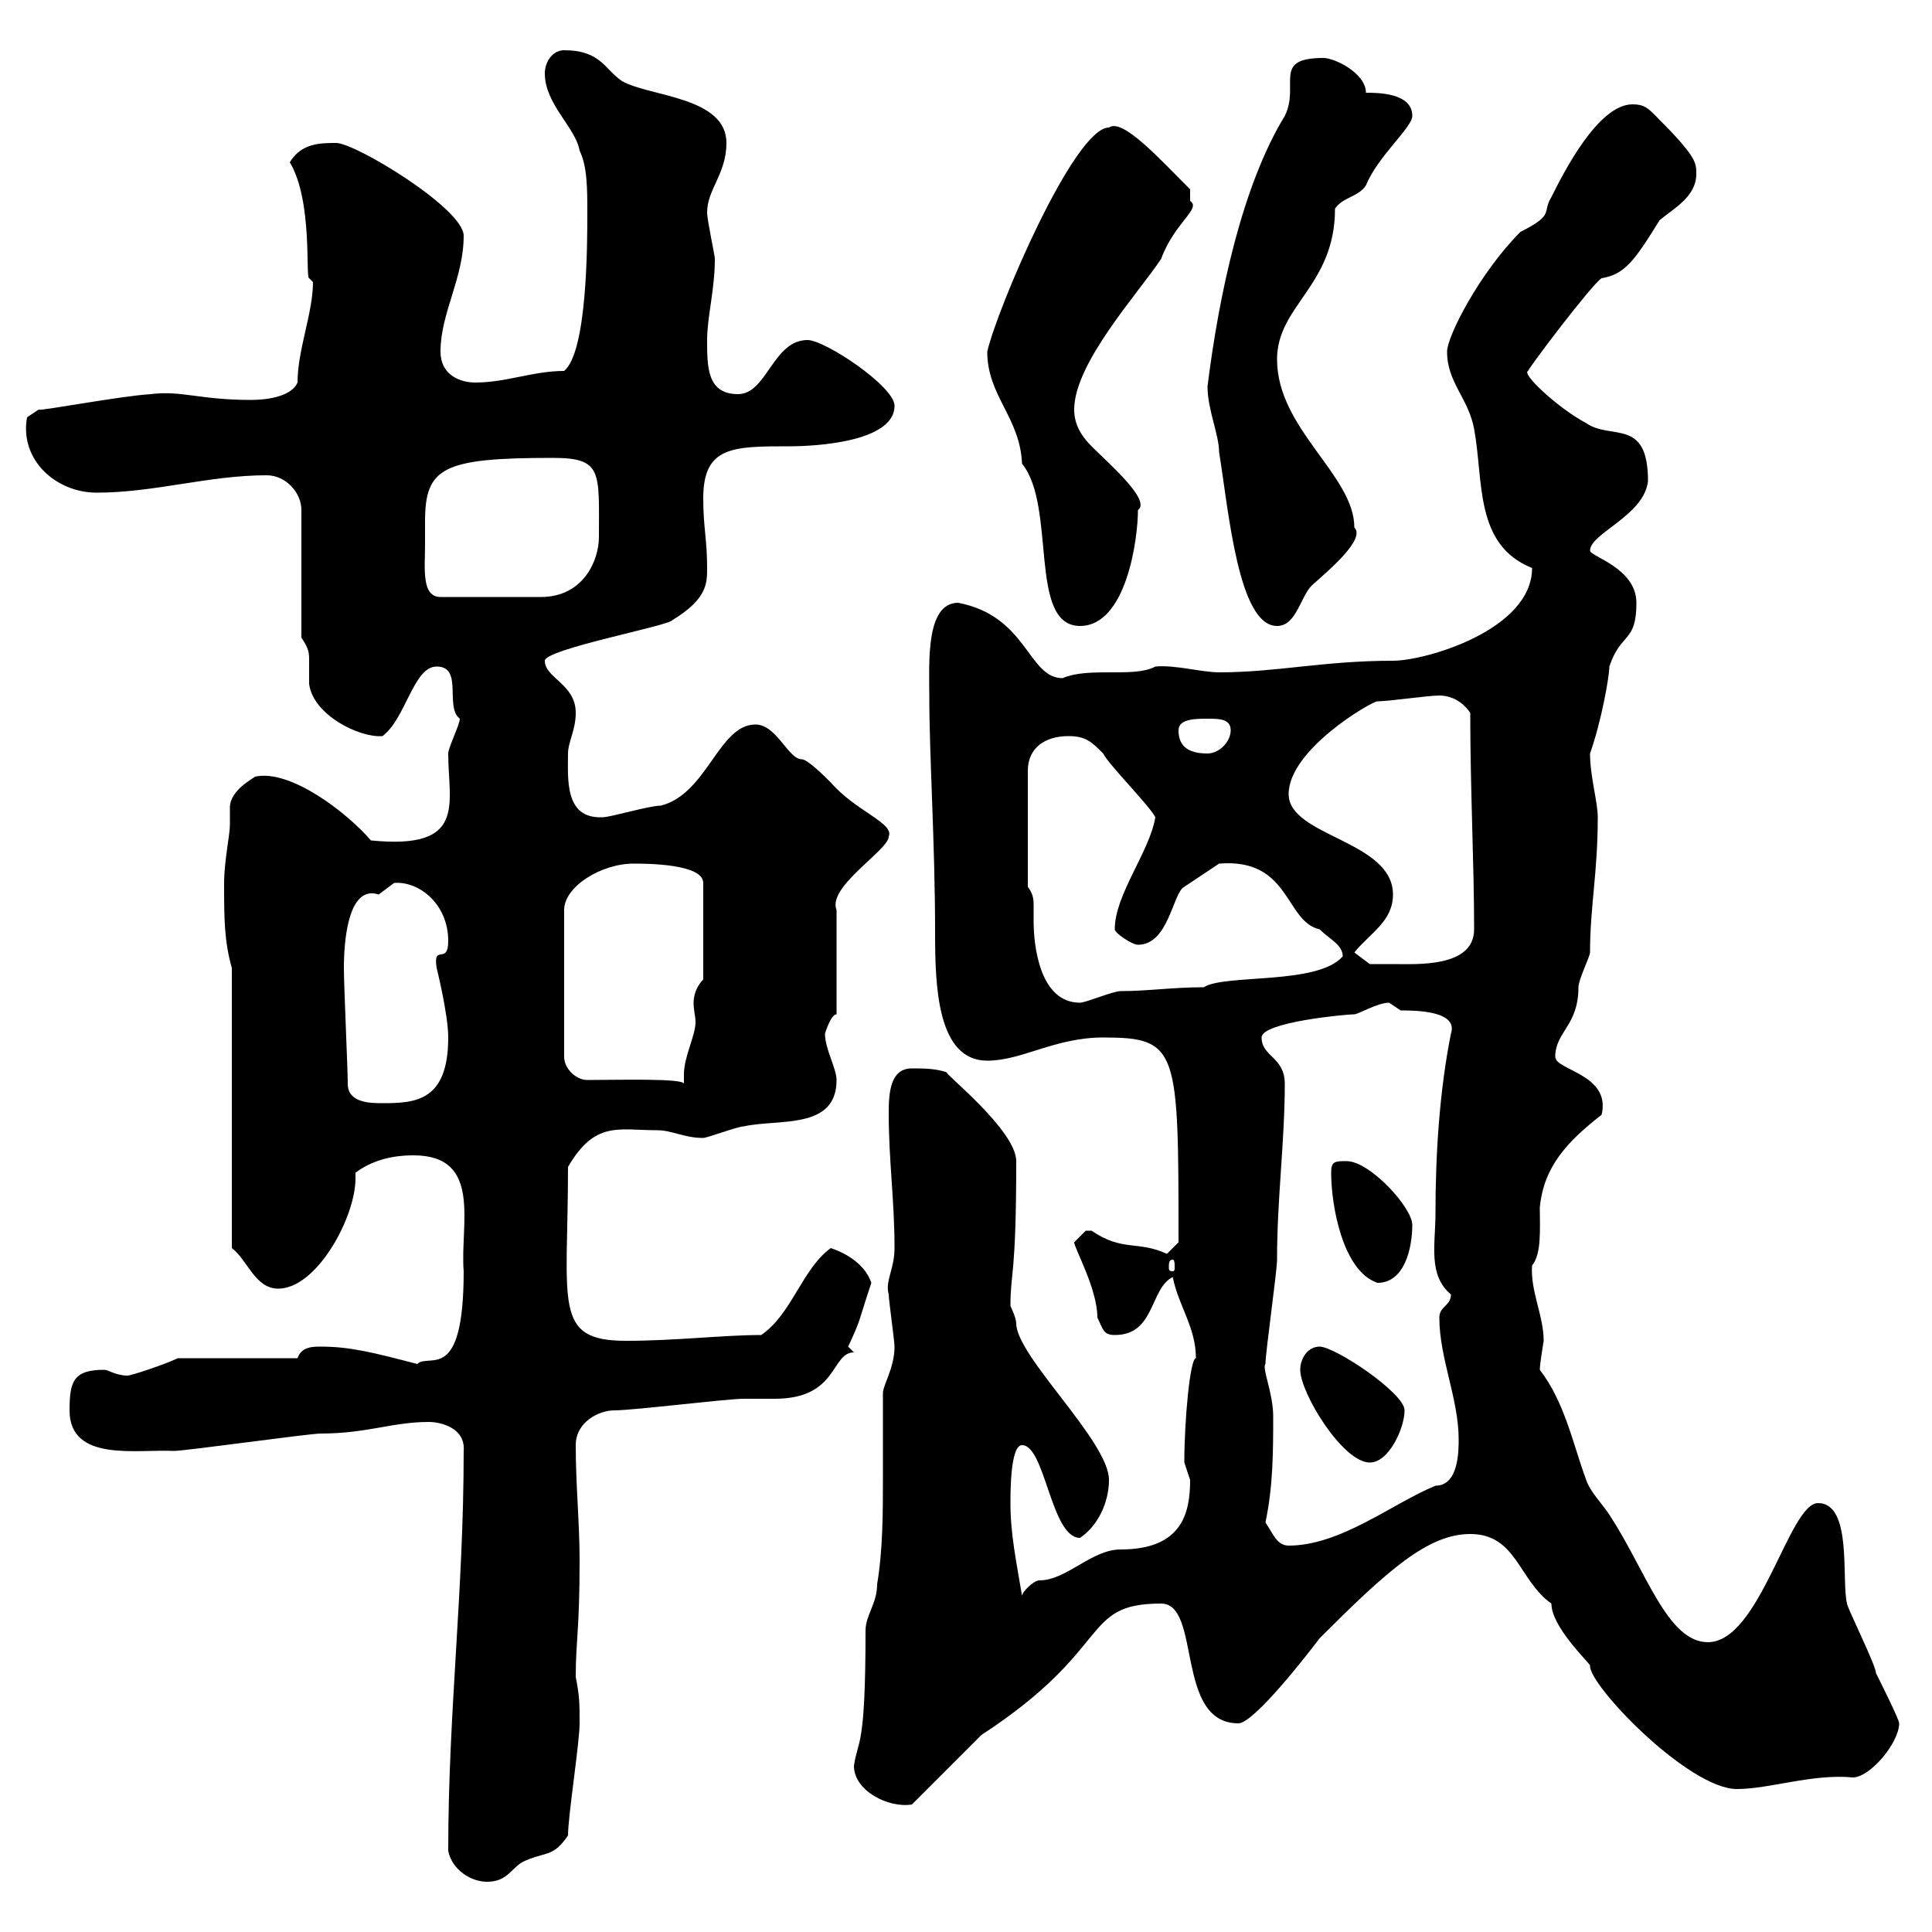<svg xmlns="http://www.w3.org/2000/svg" xmlns:xlink="http://www.w3.org/1999/xlink" width="300" height="300"><path d="M69.60 287.40C70.20 290.40 73.20 292.20 75.60 292.20C78.60 292.20 79.20 290.40 81 289.20C84.60 287.40 85.80 288.60 88.20 285C88.20 282 90 270.60 90 267.60C90 264.60 90 263.40 89.40 260.40C89.40 254.70 90 253.20 90 242.40C90 236.40 89.40 230.70 89.40 224.40C89.40 220.80 93 219 95.40 219C98.40 219 112.80 217.20 115.50 217.20C117 217.20 118.80 217.20 120.30 217.20C130.20 217.20 129 210 132.60 210L131.70 209.10C133.80 204.60 133.20 205.50 135.30 199.20C134.40 196.50 131.70 194.70 129 193.80C124.50 197.10 123 204 118.20 207.30C112.20 207.30 105 208.20 97.20 208.20C85.80 208.20 88.20 202.50 88.20 181.20C92.40 174 96 175.50 102 175.50C104.40 175.50 106.20 176.70 109.20 176.70C109.80 176.70 114.60 174.90 115.50 174.90C120.90 173.70 129.90 175.50 129.90 167.70C129.90 165.90 128.10 162.90 128.10 160.50C128.10 160.50 129 157.50 129.90 157.50L129.90 141.30C128.40 137.70 138 132 138 129.90C138.90 127.80 132.90 126 129 121.50C128.10 120.60 125.40 117.90 124.50 117.90C122.40 117.90 120.60 112.50 117.30 112.50C111.60 112.50 109.80 123.30 102.60 125.10C100.80 125.10 94.80 126.90 93.60 126.90C87.60 127.20 88.20 120.90 88.20 117C88.20 115.20 89.40 113.40 89.40 110.70C89.40 106.20 84.60 105.30 84.60 102.60C84.60 100.80 103.80 97.20 104.40 96.30C109.80 93 109.80 90.60 109.80 88.20C109.80 83.70 109.20 81.90 109.20 77.40C109.20 69.30 113.70 69.30 122.70 69.30C123.60 69.30 138.90 69.30 138.90 63C138.90 60 128.10 52.80 125.40 52.80C120 52.80 119.10 61.20 114.60 61.20C109.80 61.20 109.80 57 109.80 52.80C109.80 49.20 111 45 111 40.20C111 39.60 109.80 34.20 109.80 33C109.80 29.40 112.80 27 112.80 22.20C112.80 15 100.80 15 96.60 12.60C93.90 10.80 93.30 7.80 87.60 7.80C85.80 7.80 84.60 9.60 84.60 11.40C84.60 16.20 89.40 19.80 90 23.40C91.20 25.80 91.20 29.40 91.20 33C91.20 37.80 91.20 54.60 87.60 57.60C82.80 57.60 78.60 59.40 73.80 59.40C71.40 59.40 68.40 58.20 68.40 54.60C68.40 48.60 72 43.20 72 36.60C72 32.40 55.20 22.20 52.20 22.20C49.80 22.20 46.80 22.20 45 25.20C48.60 31.20 47.40 43.20 48 43.20C48 43.20 48.60 43.80 48.60 43.80C48.60 48.60 46.20 54.30 46.20 59.40C45.30 61.50 41.70 62.10 39 62.10C30.90 62.10 28.20 60.60 23.40 61.20C18.60 61.50 6 63.90 6 63.60L4.20 64.80C3 71.40 8.70 76.50 15 76.50C24 76.50 32.40 73.80 41.40 73.80C44.40 73.80 46.80 76.50 46.80 79.20L46.80 99C48 100.80 48 101.40 48 102.60C48 103.50 48 104.70 48 106.20C48.60 111 55.80 114.60 59.40 114.30C63 111.60 64.20 103.50 67.80 103.50C72 103.50 69 109.80 71.40 111.60C71.40 112.50 69.60 116.10 69.60 117C69.60 124.80 72.60 132 57.60 130.50C53.70 126 45 119.40 39.60 120.60C39.30 120.90 35.70 122.70 35.70 125.40C35.70 126.30 35.70 127.20 35.70 128.10C35.70 129.60 34.80 133.80 34.80 137.10C34.80 142.50 34.80 146.10 36 150.30L36 193.80C38.40 195.60 39.60 200.10 43.20 200.10C49.20 200.10 55.20 189 55.20 183C55.20 182.70 55.20 182.40 55.20 182.10C57.60 180.30 60.60 179.40 64.20 179.40C75 179.40 71.40 190.20 72 197.40C72 215.10 66.60 210 64.80 211.80C57.90 210 54.30 209.10 49.80 209.10C48.60 209.10 46.80 209.10 46.20 210.90L27.60 210.90C25.80 211.80 20.40 213.60 19.80 213.60C18 213.60 16.80 212.70 16.20 212.70C11.40 212.70 10.80 214.50 10.80 219C10.80 227.10 21.30 225 27 225.30C28.80 225.30 48 222.60 49.80 222.60C57 222.60 60.90 220.80 66.60 220.80C68.40 220.80 72.30 221.70 72 225.30C72 247.20 69.60 265.80 69.60 287.40ZM132.60 274.20C132.60 278.10 138 280.80 141.60 280.20C143.40 278.40 150.60 271.20 152.40 269.40C173.10 255.90 167.70 249 180.30 249C186.60 249 182.40 267.60 192.30 267.60C194.70 267.60 203.10 256.80 204.90 254.40C215.40 243.90 221.70 238.20 228.30 238.20C235.50 238.20 235.80 245.40 240.90 249C240.90 252.60 246.60 258 246.90 258.60C246.60 261.60 262.20 277.80 269.70 277.80C274.80 277.80 281.40 275.40 287.70 276C290.40 276 294.90 270.60 294.90 267.60C294.90 267 292.20 261.60 291.30 259.80C291.30 258.60 286.80 249.60 286.80 249C285.90 245.40 287.70 233.40 282.30 233.40C277.80 233.40 273.30 255 265.20 255C258.90 255 255.60 243.90 249.90 235.20C248.70 233.40 246.90 231.60 246.30 229.80C244.20 224.10 243 217.80 239.10 212.70C239.10 211.80 239.70 208.20 239.70 208.20C239.70 204.30 237.60 200.40 237.90 196.50C239.40 194.70 239.10 190.80 239.10 187.50C239.70 181.20 243.30 177.30 248.70 173.10C250.20 166.80 241.50 166.20 241.50 164.10C241.50 160.20 245.10 159.30 245.10 153.30C245.10 152.10 246.90 148.50 246.90 147.90C246.90 140.70 248.10 135.60 248.10 126.90C248.10 124.50 246.90 120.60 246.90 117C248.70 111.90 249.90 105 249.90 103.50C251.70 98.10 254.10 99.90 254.10 93.60C254.10 88.20 246.90 86.40 246.90 85.50C246.90 82.80 255.30 80.10 255.90 74.70C255.90 64.80 250.20 68.40 246.30 65.70C241.80 63.30 236.10 57.90 237.30 57.60C237 57.60 247.20 44.10 248.70 43.20C252.30 42.60 253.80 40.50 257.70 34.20C259.80 32.40 263.40 30.60 263.40 27C263.40 25.20 263.40 24.30 257.10 18C255.90 16.80 255.30 16.20 253.50 16.20C248.10 16.20 242.70 27 240.90 30.60C239.40 33 241.50 33.30 236.10 36C229.80 42.30 224.70 52.20 224.70 54.60C224.70 59.40 228 61.80 228.90 66.60C230.40 74.70 228.90 84.60 237.90 88.20C237.90 97.80 221.40 102.60 216.30 102.60C205.50 102.60 198.30 104.40 189.30 104.40C186.60 104.40 182.40 103.20 179.40 103.50C176.10 105.30 169.20 103.50 165 105.30C159.60 105.30 159.60 95.70 148.80 93.60C143.70 93.60 144.30 102.90 144.30 108C144.30 117.60 145.20 130.80 145.20 144.90C145.20 153 145.50 164.70 153.30 164.70C158.70 164.70 163.80 161.10 171.30 161.10C183 161.10 183 162.90 183 192.90L181.20 194.70C176.70 192.60 174.30 194.40 169.50 191.10C169.50 191.10 169.50 191.10 168.60 191.10C168.60 191.10 166.80 192.90 166.80 192.90C166.80 193.80 170.40 200.10 170.40 204.60C171.30 206.40 171.30 207.30 173.10 207.30C179.40 207.30 178.50 200.10 182.10 198.30C183 202.80 185.70 206.10 185.70 210.90C184.80 210.90 183.90 220.50 183.90 227.10C183.90 227.10 184.80 229.80 184.80 229.80C184.80 234.90 183.60 240.60 174 240.60C169.50 240.60 165.60 245.40 161.40 245.40C160.50 245.40 158.70 247.20 158.70 247.80C157.80 242.40 156.90 238.20 156.90 233.40C156.90 231.60 156.90 224.40 158.70 224.40C162.30 224.40 163.20 238.80 167.70 238.80C170.40 237 172.20 233.40 172.20 229.80C172.20 223.80 157.80 210.60 157.80 205.50C157.80 204.60 156.90 202.80 156.90 202.80C156.90 197.40 157.80 198.30 157.80 180.30C157.80 175.50 146.40 166.50 147 166.50C145.20 165.90 143.40 165.90 141.60 165.90C138.30 165.90 138 169.50 138 172.80C138 180.30 138.90 186.30 138.90 193.80C138.90 197.10 137.40 198.90 138 201C138 201.90 138.90 208.20 138.90 209.10C138.90 212.40 137.10 215.10 137.10 216.30C137.10 220.20 137.10 225 137.10 229.20C137.10 234.90 137.10 240.60 136.20 246C136.20 249 134.40 250.80 134.40 253.20C134.40 271.80 133.20 270 132.60 274.20ZM196.50 236.40C197.70 230.70 197.70 225.30 197.70 219.90C197.70 216.30 195.90 212.40 196.50 211.80C196.50 210 198.30 197.40 198.30 195.60C198.30 186 199.50 177.30 199.50 168.30C199.50 164.10 195.90 164.10 195.90 161.10C195.90 158.70 209.10 157.50 210.30 157.50C210.90 157.50 213.90 155.70 215.70 155.70C215.70 155.70 217.50 156.90 217.50 156.90C219.60 156.90 226.50 156.90 225.30 160.50C223.50 169.50 222.90 179.40 222.90 188.40C222.90 193.20 221.70 198 225.30 201C225.30 202.80 223.50 202.80 223.50 204.60C223.50 210.90 226.50 217.20 226.50 223.50C226.50 225.30 226.50 230.70 222.90 230.70C216.30 233.40 208.20 240 200.10 240C198.30 240 197.70 238.20 196.50 236.40ZM201.90 212.70C201.90 216.30 208.50 227.10 212.70 227.10C215.70 227.10 218.10 221.70 218.10 219C218.10 216.30 207.30 209.10 204.90 209.10C203.10 209.10 201.90 210.90 201.90 212.70ZM206.70 182.10C206.70 187.20 208.50 197.40 213.90 199.20C218.10 199.20 219.30 193.80 219.30 190.20C219.30 187.50 212.70 180.30 209.10 180.30C207.30 180.30 206.70 180.30 206.70 182.10ZM182.10 195.60C182.40 195.60 182.40 196.20 182.40 196.80C182.40 197.10 182.40 197.40 182.10 197.40C181.50 197.40 181.50 197.10 181.50 196.80C181.50 196.20 181.50 195.60 182.10 195.60ZM54 168.30C54 165.90 53.40 153.30 53.40 150.30C53.40 148.80 53.40 137.10 58.80 138.90C58.80 138.90 61.20 137.10 61.20 137.10C65.10 136.80 69.60 140.40 69.60 146.10C69.60 150 67.20 146.40 67.80 150.30C67.80 150.30 69.60 157.50 69.60 161.10C69.60 171 64.50 171.30 59.40 171.30C57.60 171.30 54 171.30 54 168.30ZM91.20 167.70C89.40 167.70 87.60 165.90 87.60 164.10L87.60 141.30C87.60 137.70 93.30 134.10 98.40 134.10C100.20 134.10 109.20 134.10 109.20 137.10L109.20 152.10C108 153.30 107.70 154.80 107.70 155.70C107.70 156.90 108 157.80 108 158.70C108 160.80 106.20 164.10 106.20 166.80C106.20 167.70 106.20 168 106.20 168.30C106.20 167.40 96 167.70 91.20 167.70ZM159.60 137.70L159.60 119.70C159.60 116.10 162.30 114.30 165.90 114.30C168.60 114.30 169.50 115.20 171.30 117C172.20 118.80 178.50 125.10 179.40 126.90C178.50 132.30 173.10 138.90 173.10 144.30C173.10 144.90 175.80 146.70 176.70 146.70C181.50 146.70 182.10 138.60 183.90 137.70C184.80 137.10 189.30 134.10 189.30 134.10C200.40 133.20 199.50 143.10 204.90 144.30C206.40 145.80 208.50 146.70 208.50 148.50C204.60 153 190.20 151.20 186.90 153.30C182.10 153.30 178.20 153.90 174 153.90C172.80 153.90 168.60 155.70 167.70 155.70C161.40 155.70 160.50 146.70 160.50 143.10C160.50 142.50 160.50 141.60 160.50 140.70C160.50 139.80 160.50 138.90 159.60 137.70ZM210.30 147.90C212.70 144.90 216.30 143.10 216.30 138.90C216.30 130.50 200.10 129.90 200.10 123.30C200.10 116.40 213 108.90 213.90 108.90C215.70 108.90 221.70 108 223.50 108C225.30 108 227.10 108.90 228.30 110.70C228.30 122.70 228.90 134.10 228.90 144.30C228.90 150.30 219.90 149.70 216.30 149.70C215.70 149.70 212.70 149.70 212.70 149.70ZM183 113.40C183 111.60 185.70 111.60 187.50 111.60C189.30 111.60 191.10 111.60 191.10 113.40C191.10 115.20 189.30 117 187.50 117C184.80 117 183 116.10 183 113.40ZM153.30 54.60C153.30 61.50 158.40 64.80 158.70 72C164.10 78.60 159.60 97.20 167.70 97.20C174.90 97.20 176.70 83.70 176.70 79.20C178.80 77.70 172.20 72 169.50 69.30C167.70 67.50 166.80 65.70 166.80 63.60C166.80 56.40 176.70 45.60 180.30 40.20C182.40 34.50 186.60 32.40 184.80 31.20C184.80 31.20 184.80 29.40 184.80 29.40C180 24.60 174.30 18.30 172.20 19.80C166.80 19.80 154.80 48 153.30 54.60ZM187.50 60C187.50 63.60 189.30 67.50 189.30 70.20C190.80 79.50 192.30 97.20 198.30 97.20C201.30 97.20 201.90 92.70 203.70 90.90C206.40 88.50 212.10 83.70 210.30 81.90C210.30 73.80 198.30 66.60 198.30 55.80C198.30 47.40 207.30 44.40 207.30 32.40C208.50 30.60 210.90 30.60 212.10 28.80C213.90 24.30 219.30 19.80 219.30 18C219.30 14.40 213.90 14.40 212.10 14.40C212.10 11.40 207.30 9 205.50 9C197.40 9 201.90 13.20 199.50 18C192.90 28.80 189.30 45.60 187.50 60ZM66 84.60C66 83.40 66 81.90 66 81C66 72.60 68.70 71.10 85.80 71.10C93.60 71.10 93 73.20 93 83.40C93 87 90.60 92.70 84 92.70L68.40 92.70C65.40 92.70 66 88.20 66 84.60Z"/></svg>